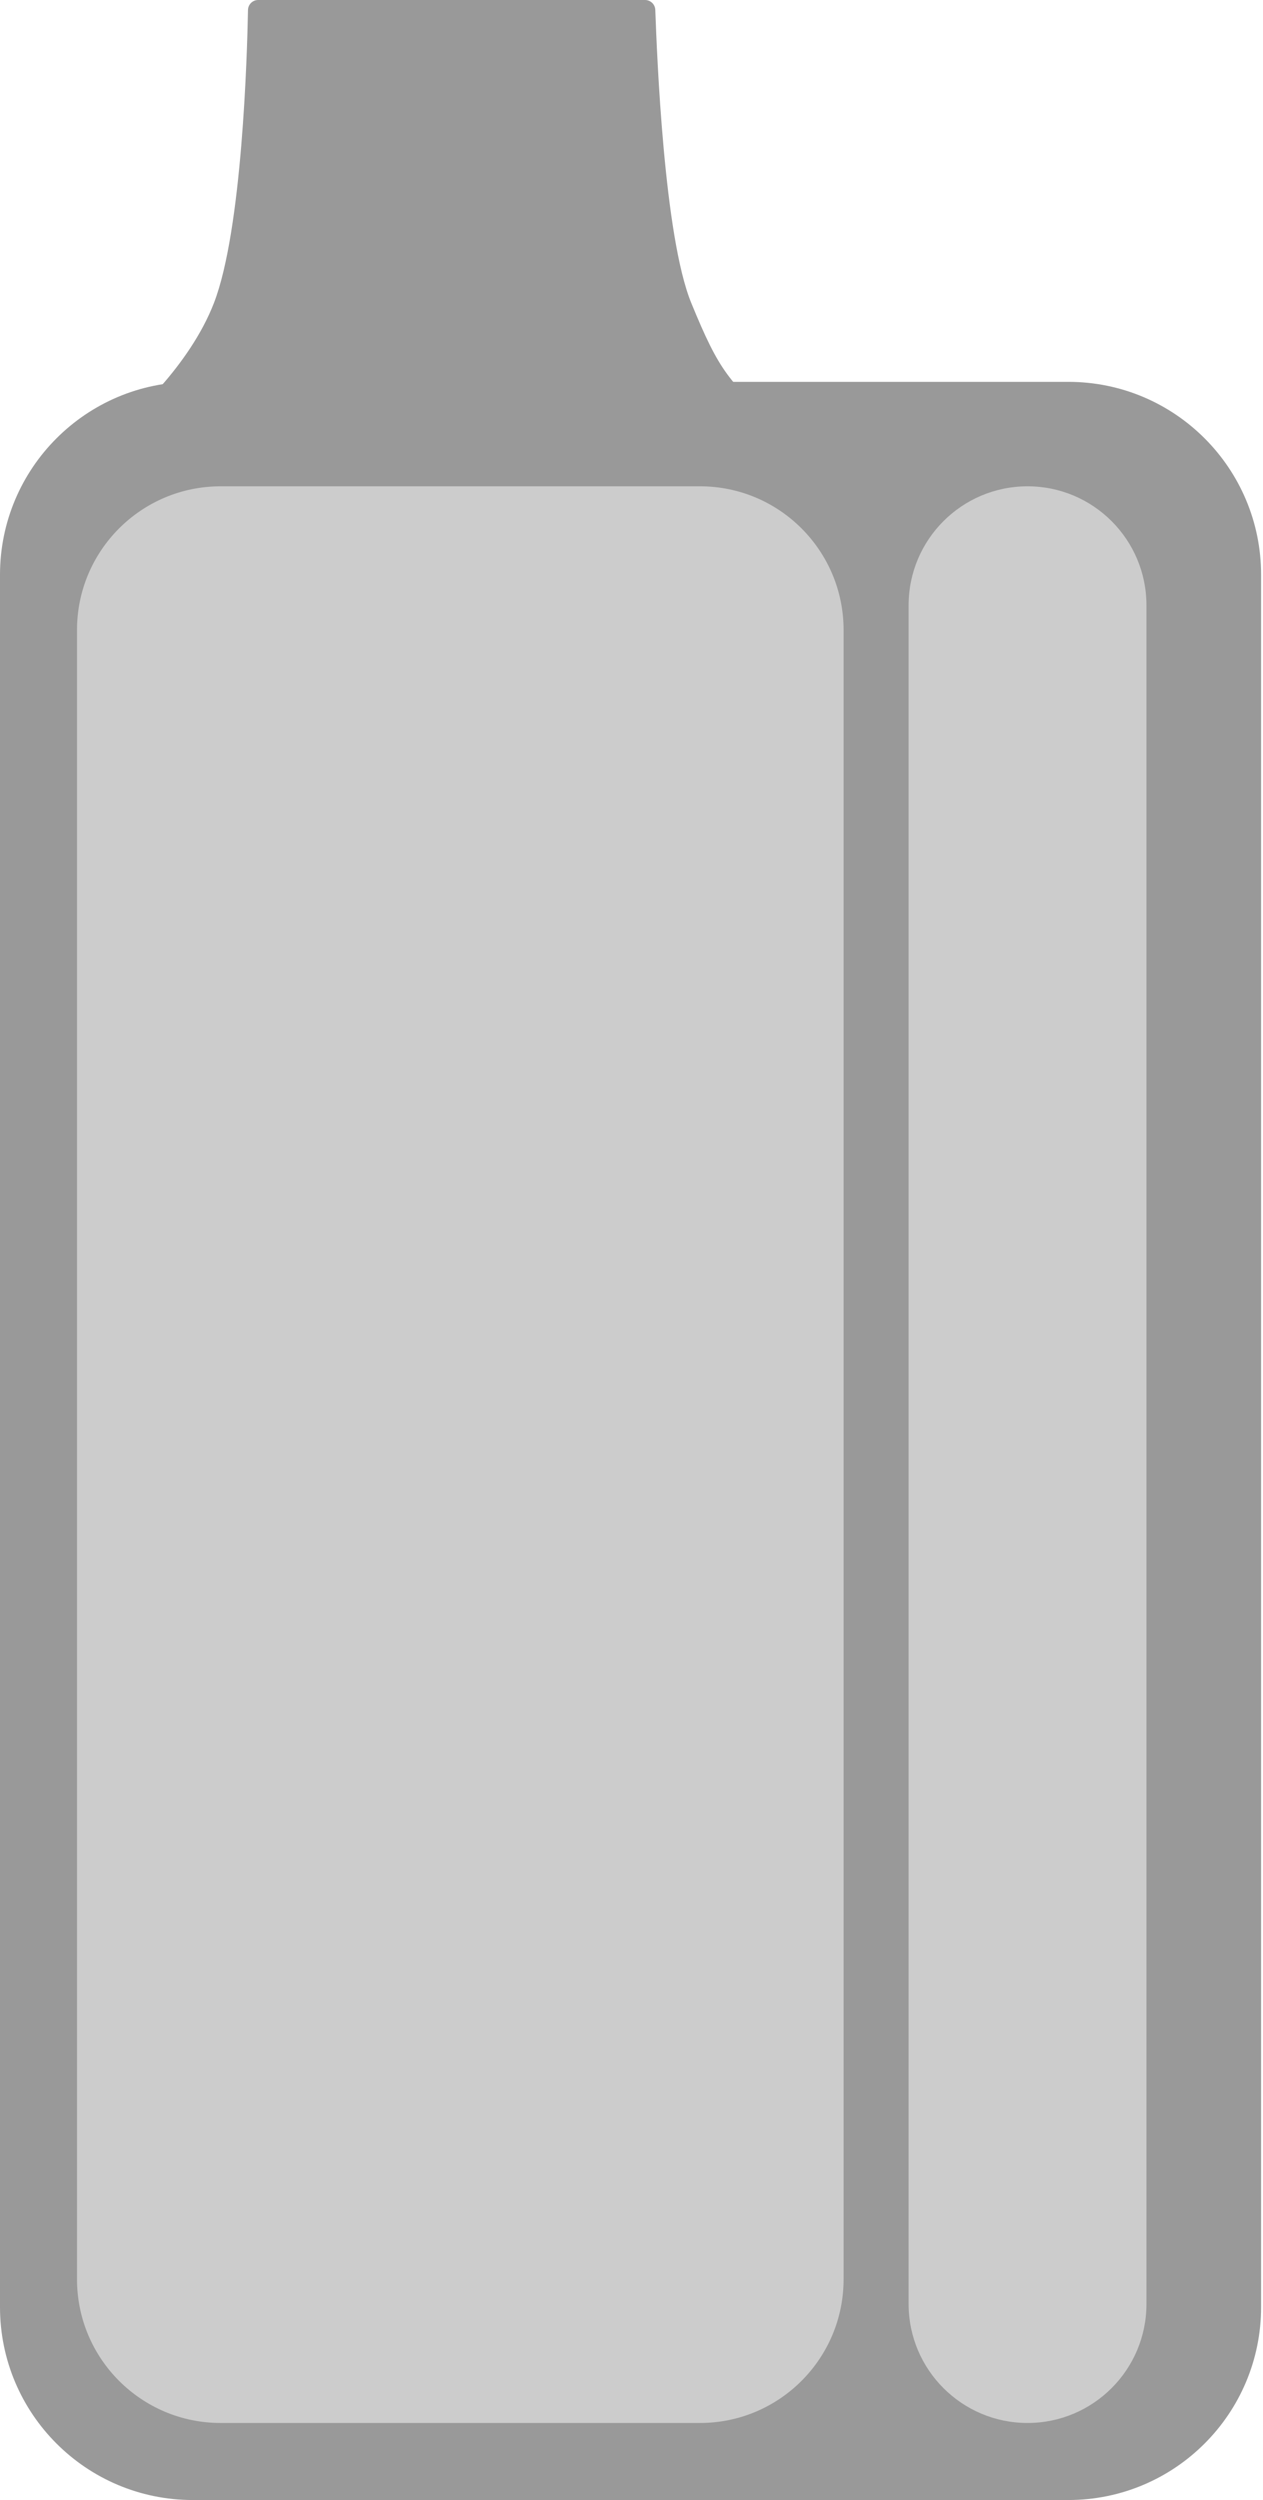 <svg width="182" height="360" viewBox="0 0 182 360" fill="none" xmlns="http://www.w3.org/2000/svg">
<path d="M16.77 61.644C18.88 60.288 27.318 52.683 30.824 43.644C34.91 33.105 35.62 7.747 35.736 1.44C35.743 1.053 35.902 0.685 36.179 0.415C36.456 0.145 36.829 -0.004 37.216 7.69214e-05H92.961C93.34 0.003 93.704 0.151 93.977 0.414C94.25 0.677 94.411 1.034 94.428 1.413C94.665 7.89 95.674 34.028 99.619 43.644C103.687 53.559 105.044 54.986 112.441 61.644C104.304 62.137 58.934 61.644 58.934 61.644H16.77Z" fill="#999999"/>
<path d="M153.944 54.986H27.782C12.438 54.986 0 67.425 0 82.768V332.218C0 347.562 12.438 360 27.782 360H153.944C169.288 360 181.726 347.562 181.726 332.218V82.768C181.726 67.425 169.288 54.986 153.944 54.986Z" fill="#999999"/>
<path d="M100.866 70.027H31.795C20.364 70.027 11.098 79.294 11.098 90.725V328.207C11.098 339.637 20.364 348.904 31.795 348.904H100.866C112.297 348.904 121.563 339.637 121.563 328.207V90.725C121.563 79.294 112.297 70.027 100.866 70.027Z" fill="#CCCCCC"/>
<path d="M165.206 87.164C165.206 77.7 157.533 70.027 148.069 70.027C138.604 70.027 130.932 77.7 130.932 87.164V331.767C130.932 341.231 138.604 348.904 148.069 348.904C157.533 348.904 165.206 341.231 165.206 331.767V87.164Z" fill="#CCCCCC"/>
</svg>
